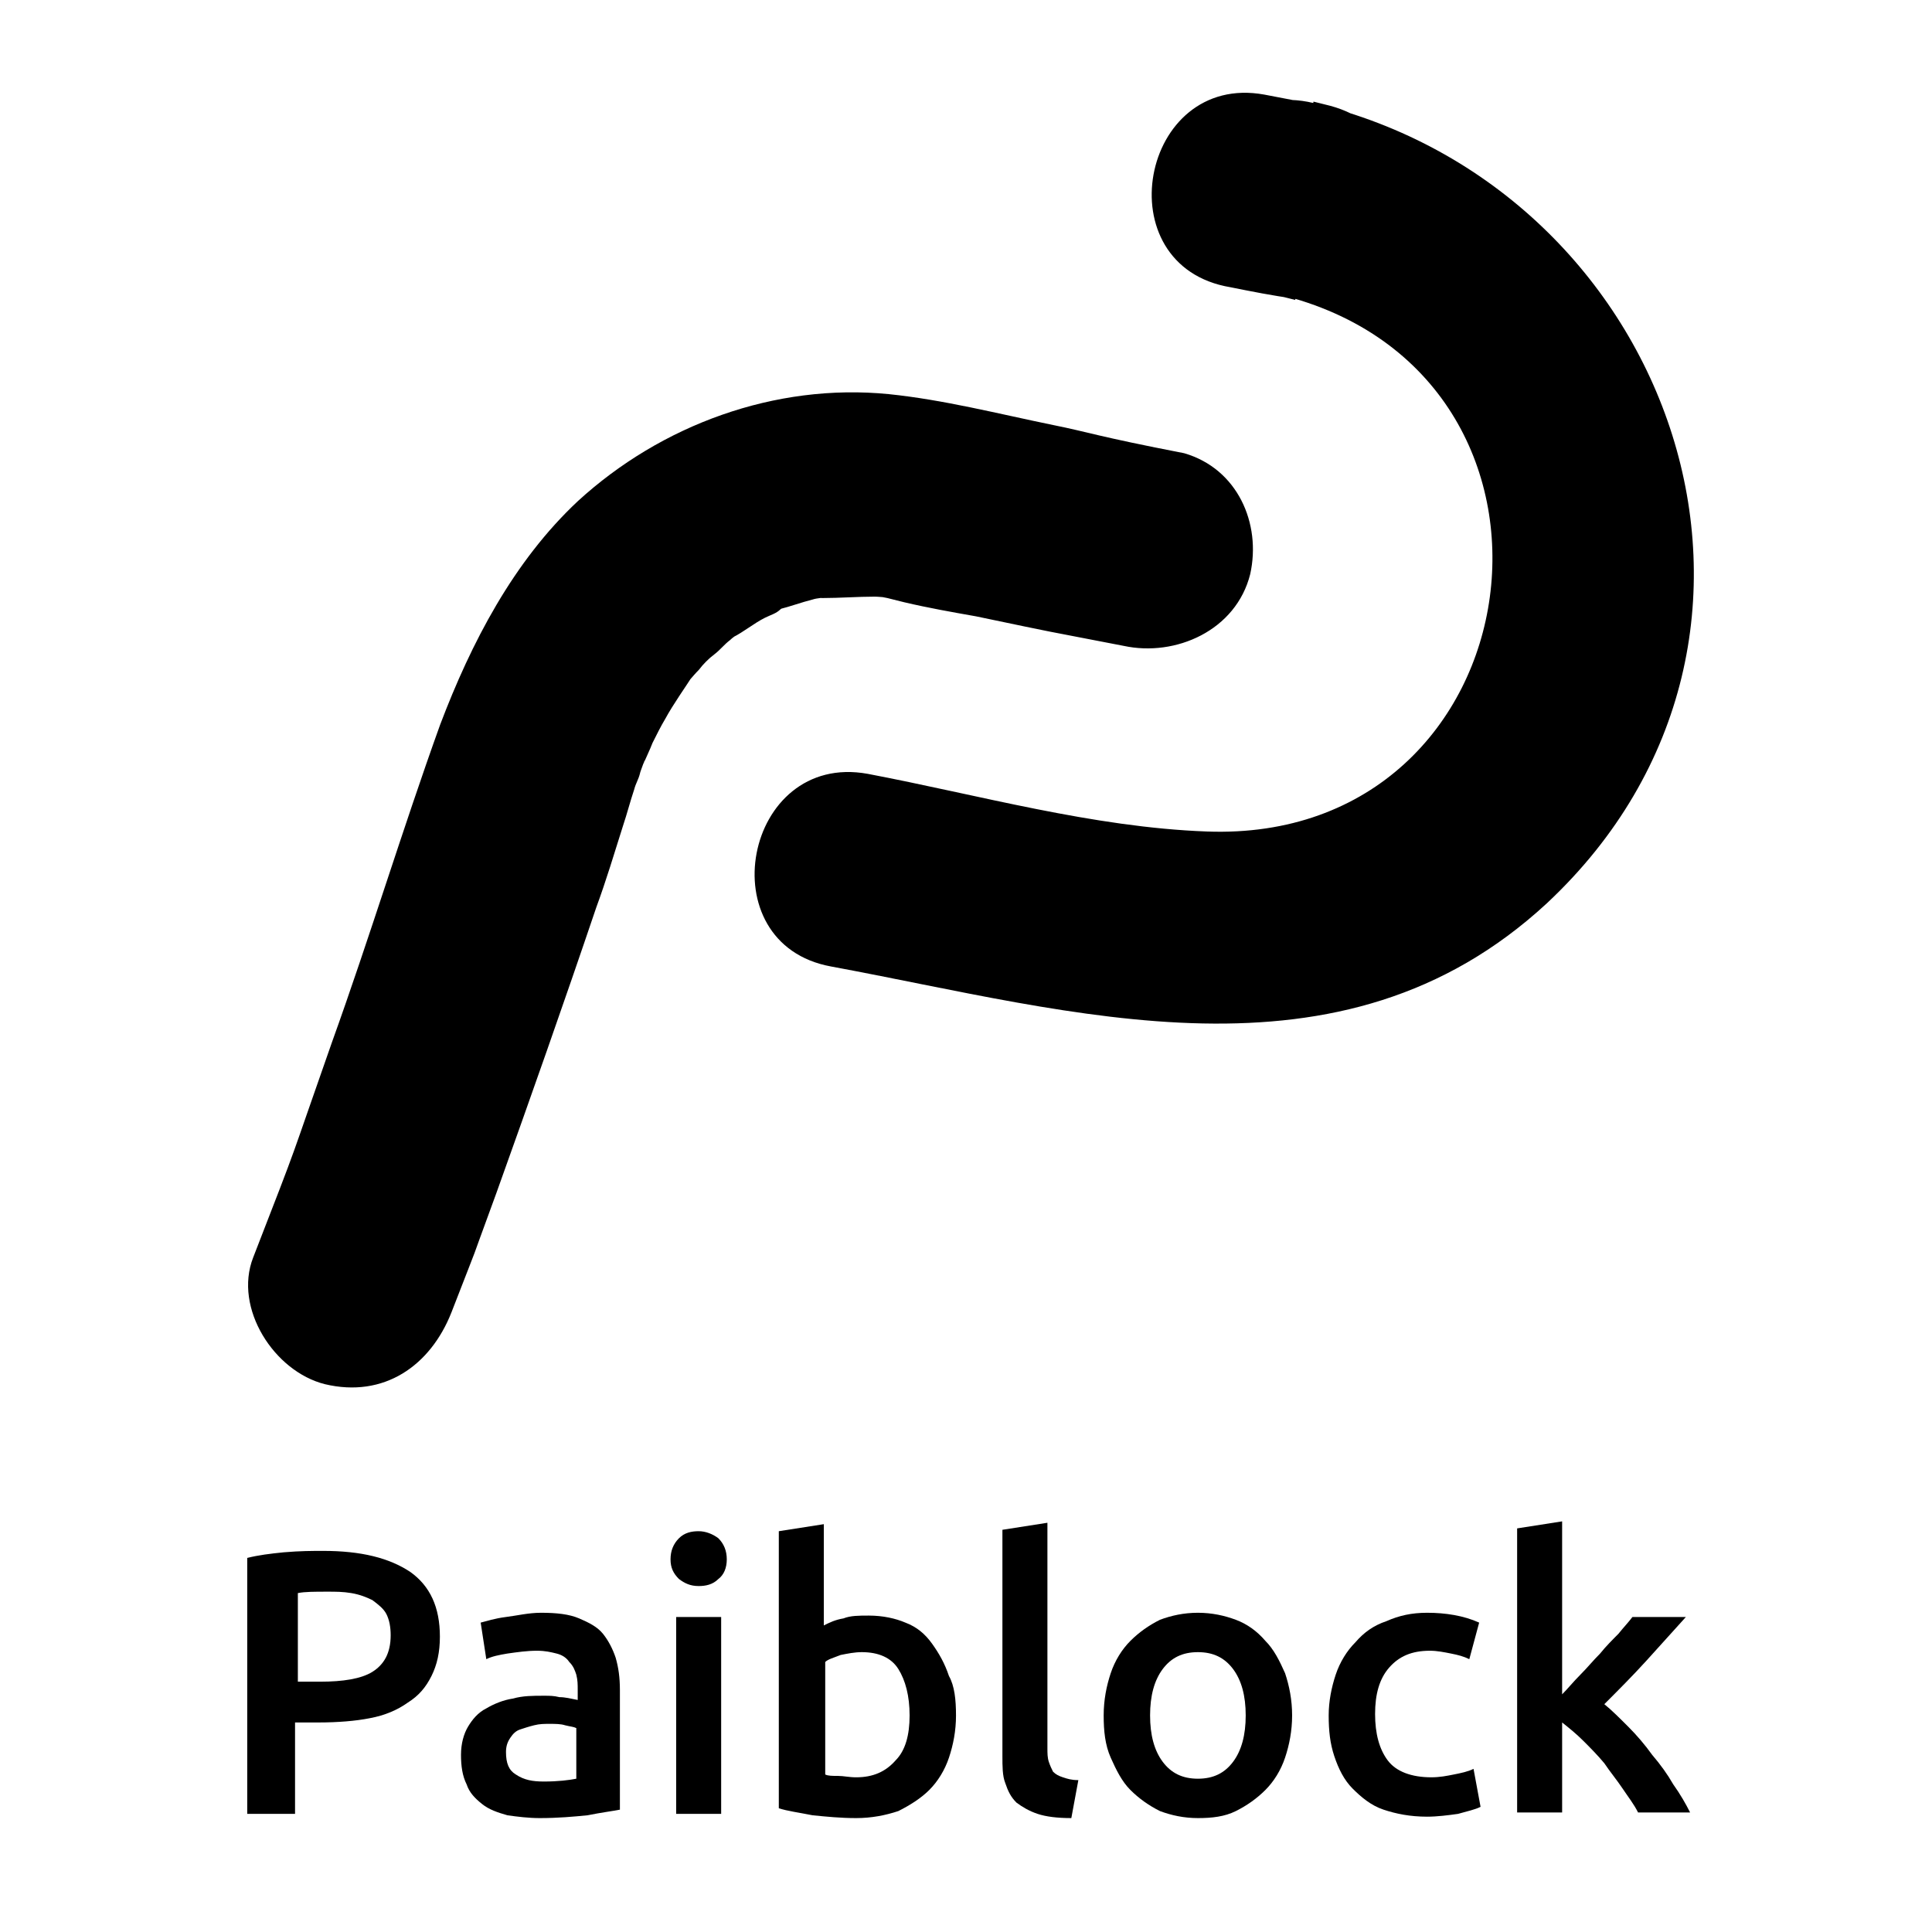 <svg xmlns:dc="http://purl.org/dc/elements/1.1/" xmlns:cc="http://creativecommons.org/ns#" xmlns:rdf="http://www.w3.org/1999/02/22-rdf-syntax-ns#" xmlns:svg="http://www.w3.org/2000/svg" xmlns="http://www.w3.org/2000/svg" xmlns:sodipodi="http://sodipodi.sourceforge.net/DTD/sodipodi-0.dtd" xmlns:inkscape="http://www.inkscape.org/namespaces/inkscape" id="svg994" x="0px" y="0px" viewBox="0 0 137.381 137.381" xml:space="preserve" sodipodi:docname="Logo-with-name-blue.svg" width="137.381" height="137.381" inkscape:export-filename="X:\Graphics-2021\logo-presskit\Paiblock-logo_with_name-blue\Paiblock-logo_with_name-blue\Logo-with-name-blue1000x1000.png" inkscape:export-xdpi="698.78784" inkscape:export-ydpi="698.78784" inkscape:version="0.92.4 (5da689c313, 2019-01-14)"><defs id="defs27"></defs><style type="text/css" id="style2">	.st0{fill:#01597A;}</style><g id="layer1" transform="translate(-14.8,-131.274)" inkscape:groupmode="layer" inkscape:label="Layer 1">			<path id="path76-7-5-9-3-8-5-1-2-8" inkscape:connector-curvature="0" inkscape:export-xdpi="235.47047" inkscape:export-ydpi="235.47047" class="st0" d="m 73.9,200 c 17.3,3.2 36.2,9.1 50.9,-4.5 20.3,-19 9,-50.8 -16.6,-56.9 -8.8,-2.1 -11.1,11.4 -2.5,13.7 0.4,0.1 0.8,0.2 1.2,0.3 0.8,-4.6 1.7,-9.1 2.5,-13.7 -1.6,-0.3 -3.1,-0.6 -4.7,-0.9 -8.8,-1.6 -11.4,12.2 -2.4,13.7 1.5,0.3 3,0.6 4.5,0.8 8.9,1.7 11.1,-11.4 2.6,-13.7 -0.4,-0.1 -0.8,-0.2 -1.2,-0.3 -0.8,4.6 -1.7,9.1 -2.5,13.7 23.2,5.6 18.6,39.1 -5.1,38.2 -8.1,-0.3 -16.2,-2.6 -24.1,-4.1 -8.8,-1.6 -11.4,12.1 -2.6,13.7 z" style="fill:#000000"></path>			<path id="path110-7-5-5-2-24-9-4-1-2" inkscape:connector-curvature="0" inkscape:export-xdpi="235.47047" inkscape:export-ydpi="235.47047" sodipodi:nodetypes="ccccccccccccccccccccccccccccccccccccccc" class="st0" d="m 89.7,161.5 c -3.9,-0.8 -7.8,-1.8 -11.7,-2.2 -8.1,-0.8 -16.2,2.2 -22.1,7.6 -4.6,4.3 -7.6,10.1 -9.8,15.9 -2.7,7.5 -5,15.1 -7.7,22.6 -3.2,9.1 -2.1,6.3 -5.6,15.3 -1.4,3.6 1.5,8.1 5.1,9 4.2,1 7.5,-1.3 9,-5.1 2.6,-6.7 0.7,-1.7 3.2,-8.5 2.4,-6.7 4.8,-13.5 7.1,-20.3 0.7,-1.9 1.3,-3.9 1.9,-5.8 0.3,-0.9 0.5,-1.7 0.8,-2.6 0.1,-0.4 0.3,-0.7 0.4,-1.1 0,-0.1 0.5,-1.4 0.3,-0.8 -0.2,0.4 0.5,-1.1 0.6,-1.4 0.3,-0.6 0.6,-1.2 0.9,-1.7 0.6,-1.1 1.4,-2.2 2.1,-3.3 -0.7,1 -0.2,0.3 0.3,-0.2 0.3,-0.4 0.7,-0.8 1.1,-1.1 0.4,-0.3 0.7,-0.7 1.1,-1 0.2,-0.2 0.4,-0.3 0.6,-0.5 0.6,-0.6 -1.1,0.7 -0.4,0.3 0.8,-0.4 1.5,-1 2.3,-1.4 0.4,-0.2 0.8,-0.3 1.1,-0.6 0.6,-0.4 -0.8,0.3 -0.8,0.3 0.1,0 0.6,-0.2 0.7,-0.3 0.8,-0.2 1.6,-0.5 2.4,-0.7 0.3,-0.1 0.7,-0.1 1.1,-0.2 1.5,-0.3 -1.5,0.1 -0.4,0.1 1.2,0 2.5,-0.1 3.7,-0.1 0.4,0 2.2,0.2 0.6,0 -1.6,-0.2 -0.1,0 0.3,0.1 0.4,0.1 0.8,0.2 1.2,0.3 1.7,0.4 3.4,0.7 5.1,1 6.7,1.4 3.8,0.8 10.5,2.1 3.7,0.8 8,-1.1 9,-5.1 0.8,-3.6 -0.9,-7.5 -4.7,-8.6 -6.2,-1.2 -6.8,-1.5 -9.3,-2 z" style="fill:#000000"></path></g><g id="g24" style="fill:#000000" transform="translate(-2.02,6.181)">	<path class="st0" d="m 25,104.1 c 2.7,0 4.7,0.5 6.2,1.5 1.4,1 2.1,2.5 2.1,4.6 0,1.1 -0.2,2 -0.6,2.8 -0.4,0.8 -0.9,1.4 -1.7,1.9 -0.7,0.5 -1.6,0.9 -2.7,1.1 -1,0.2 -2.3,0.3 -3.6,0.3 H 23 v 6.5 h -3.4 v -18.2 c 0.8,-0.2 1.6,-0.3 2.6,-0.4 1.2,-0.1 2,-0.1 2.8,-0.1 z m 0.3,2.9 c -0.9,0 -1.6,0 -2.1,0.1 v 6.3 h 1.6 c 1.6,0 2.9,-0.2 3.7,-0.7 0.8,-0.5 1.3,-1.3 1.3,-2.6 0,-0.6 -0.1,-1.1 -0.3,-1.5 -0.2,-0.4 -0.6,-0.7 -1,-1 -0.4,-0.2 -0.9,-0.4 -1.5,-0.5 C 26.4,107 25.9,107 25.3,107 Z" id="path8" style="fill:#000000" inkscape:connector-curvature="0"></path>	<path class="st0" d="m 40.5,108.5 c 1.1,0 2,0.1 2.7,0.4 0.7,0.3 1.3,0.6 1.7,1.1 0.4,0.5 0.7,1.1 0.9,1.7 0.2,0.7 0.3,1.4 0.3,2.3 v 8.5 c -0.5,0.1 -1.3,0.2 -2.3,0.4 -1,0.1 -2.1,0.2 -3.4,0.2 -0.8,0 -1.6,-0.1 -2.3,-0.2 -0.7,-0.2 -1.3,-0.4 -1.8,-0.8 -0.5,-0.4 -0.9,-0.8 -1.1,-1.4 -0.3,-0.6 -0.4,-1.3 -0.4,-2.1 0,-0.8 0.2,-1.5 0.5,-2 0.3,-0.5 0.7,-1 1.3,-1.3 0.5,-0.3 1.2,-0.6 1.9,-0.7 0.7,-0.2 1.4,-0.2 2.2,-0.2 0.4,0 0.7,0 1.1,0.1 0.4,0 0.8,0.1 1.3,0.2 V 114 c 0,-0.4 0,-0.7 -0.1,-1.1 -0.1,-0.3 -0.2,-0.6 -0.5,-0.9 -0.2,-0.3 -0.5,-0.5 -0.9,-0.6 -0.4,-0.1 -0.8,-0.2 -1.4,-0.2 -0.7,0 -1.4,0.1 -2.1,0.2 -0.6,0.1 -1.1,0.2 -1.5,0.4 l -0.4,-2.6 c 0.4,-0.1 1,-0.3 1.8,-0.4 0.8,-0.1 1.6,-0.3 2.5,-0.3 z m 0.2,12 c 1,0 1.8,-0.1 2.3,-0.2 v -3.6 c -0.2,-0.1 -0.4,-0.1 -0.8,-0.2 -0.3,-0.1 -0.7,-0.1 -1.1,-0.1 -0.4,0 -0.7,0 -1.1,0.1 -0.4,0.1 -0.7,0.2 -1,0.3 -0.3,0.1 -0.5,0.3 -0.7,0.6 -0.2,0.3 -0.3,0.6 -0.3,1 0,0.8 0.2,1.3 0.7,1.6 0.6,0.4 1.2,0.5 2,0.5 z" id="path10" style="fill:#000000" inkscape:connector-curvature="0"></path>	<path class="st0" d="m 53.7,104.7 c 0,0.6 -0.2,1.1 -0.6,1.4 -0.4,0.4 -0.9,0.5 -1.4,0.5 -0.6,0 -1,-0.2 -1.4,-0.5 -0.4,-0.4 -0.6,-0.8 -0.6,-1.4 0,-0.6 0.2,-1.1 0.6,-1.5 0.4,-0.4 0.9,-0.5 1.4,-0.5 0.5,0 1,0.2 1.4,0.5 0.4,0.4 0.6,0.9 0.6,1.5 z m -0.4,18.1 h -3.2 v -14 h 3.2 z" id="path12" style="fill:#000000" inkscape:connector-curvature="0"></path>	<path class="st0" d="m 70,115.8 c 0,1.1 -0.2,2.1 -0.5,3 -0.3,0.9 -0.8,1.7 -1.4,2.3 -0.6,0.6 -1.4,1.1 -2.2,1.5 -0.9,0.3 -1.9,0.5 -3,0.5 -1.1,0 -2.1,-0.1 -3.1,-0.2 -1,-0.2 -1.8,-0.3 -2.4,-0.5 v -19.7 l 3.2,-0.5 v 7.2 c 0.4,-0.2 0.8,-0.4 1.4,-0.5 0.5,-0.2 1.1,-0.2 1.8,-0.2 1,0 1.9,0.2 2.6,0.5 0.8,0.3 1.4,0.8 1.9,1.5 0.5,0.7 0.9,1.4 1.2,2.3 0.4,0.7 0.5,1.7 0.5,2.8 z m -3.3,0 c 0,-1.4 -0.3,-2.5 -0.8,-3.3 -0.5,-0.8 -1.4,-1.2 -2.6,-1.2 -0.5,0 -1,0.1 -1.5,0.2 -0.5,0.2 -0.9,0.3 -1.1,0.5 v 8 c 0.2,0.1 0.5,0.1 0.9,0.1 0.4,0 0.8,0.1 1.3,0.1 1.2,0 2.1,-0.4 2.8,-1.2 0.7,-0.7 1,-1.8 1,-3.2 z" id="path14" style="fill:#000000" inkscape:connector-curvature="0"></path>	<path class="st0" d="m 78.2,123.1 c -1,0 -1.8,-0.1 -2.4,-0.3 -0.6,-0.2 -1.1,-0.5 -1.5,-0.8 -0.4,-0.4 -0.6,-0.8 -0.8,-1.4 -0.2,-0.5 -0.2,-1.2 -0.2,-1.9 v -16.1 l 3.2,-0.5 v 16 c 0,0.4 0,0.7 0.1,1 0.1,0.3 0.2,0.5 0.3,0.7 0.2,0.2 0.4,0.3 0.7,0.4 0.3,0.1 0.6,0.2 1.1,0.2 z" id="path16" style="fill:#000000" inkscape:connector-curvature="0"></path>	<path class="st0" d="m 93.9,115.8 c 0,1.1 -0.2,2.1 -0.5,3 -0.3,0.9 -0.8,1.7 -1.4,2.3 -0.6,0.6 -1.3,1.1 -2.1,1.5 -0.8,0.4 -1.7,0.5 -2.7,0.5 -1,0 -1.9,-0.2 -2.7,-0.5 -0.8,-0.4 -1.5,-0.9 -2.1,-1.5 -0.6,-0.6 -1,-1.4 -1.4,-2.3 -0.4,-0.9 -0.5,-1.9 -0.5,-3 0,-1.1 0.2,-2.1 0.5,-3 0.3,-0.9 0.8,-1.7 1.4,-2.3 0.6,-0.6 1.3,-1.1 2.1,-1.5 0.8,-0.3 1.7,-0.5 2.7,-0.5 1,0 1.9,0.2 2.7,0.5 0.8,0.3 1.5,0.8 2.1,1.5 0.6,0.6 1,1.4 1.4,2.3 0.3,0.9 0.5,1.9 0.5,3 z m -3.3,0 c 0,-1.4 -0.3,-2.5 -0.9,-3.3 -0.6,-0.8 -1.4,-1.2 -2.5,-1.2 -1.1,0 -1.9,0.4 -2.5,1.2 -0.6,0.8 -0.9,1.9 -0.9,3.3 0,1.4 0.3,2.5 0.9,3.3 0.6,0.8 1.4,1.2 2.5,1.2 1.1,0 1.9,-0.4 2.5,-1.2 0.6,-0.8 0.9,-1.9 0.9,-3.3 z" id="path18" style="fill:#000000" inkscape:connector-curvature="0"></path>	<path class="st0" d="m 96.5,115.8 c 0,-1 0.2,-2 0.5,-2.9 0.3,-0.9 0.8,-1.7 1.4,-2.3 0.6,-0.7 1.3,-1.2 2.2,-1.5 0.9,-0.4 1.8,-0.6 2.9,-0.6 1.3,0 2.6,0.2 3.7,0.7 l -0.7,2.6 c -0.4,-0.2 -0.8,-0.3 -1.3,-0.4 -0.5,-0.1 -1,-0.2 -1.5,-0.2 -1.3,0 -2.2,0.4 -2.9,1.2 -0.7,0.8 -1,1.9 -1,3.3 0,1.4 0.3,2.5 0.9,3.3 0.6,0.8 1.7,1.2 3.1,1.2 0.6,0 1.1,-0.1 1.6,-0.2 0.5,-0.1 1,-0.2 1.4,-0.4 l 0.5,2.7 c -0.4,0.2 -0.9,0.3 -1.6,0.5 -0.7,0.1 -1.5,0.2 -2.2,0.2 -1.2,0 -2.2,-0.2 -3.1,-0.5 -0.9,-0.3 -1.6,-0.9 -2.2,-1.5 -0.6,-0.6 -1,-1.4 -1.3,-2.3 -0.3,-0.9 -0.4,-1.8 -0.4,-2.9 z" id="path20" style="fill:#000000" inkscape:connector-curvature="0"></path>	<path class="st0" d="m 113.1,114.3 c 0.4,-0.4 0.8,-0.9 1.3,-1.4 0.5,-0.5 0.9,-1 1.4,-1.5 0.4,-0.5 0.9,-1 1.3,-1.4 0.4,-0.5 0.7,-0.8 1,-1.2 h 3.8 c -0.9,1 -1.8,2 -2.8,3.1 -1,1.1 -2,2.1 -3,3.1 0.5,0.4 1.1,1 1.7,1.6 0.6,0.6 1.2,1.3 1.7,2 0.6,0.7 1.1,1.4 1.5,2.1 0.5,0.7 0.9,1.4 1.2,2 h -3.7 c -0.3,-0.6 -0.7,-1.1 -1.1,-1.7 -0.4,-0.6 -0.9,-1.2 -1.3,-1.8 -0.5,-0.6 -1,-1.1 -1.5,-1.6 -0.5,-0.5 -1,-0.9 -1.5,-1.3 v 6.4 h -3.2 v -20.2 l 3.2,-0.5 z" id="path22" style="fill:#000000" inkscape:connector-curvature="0"></path></g></svg>